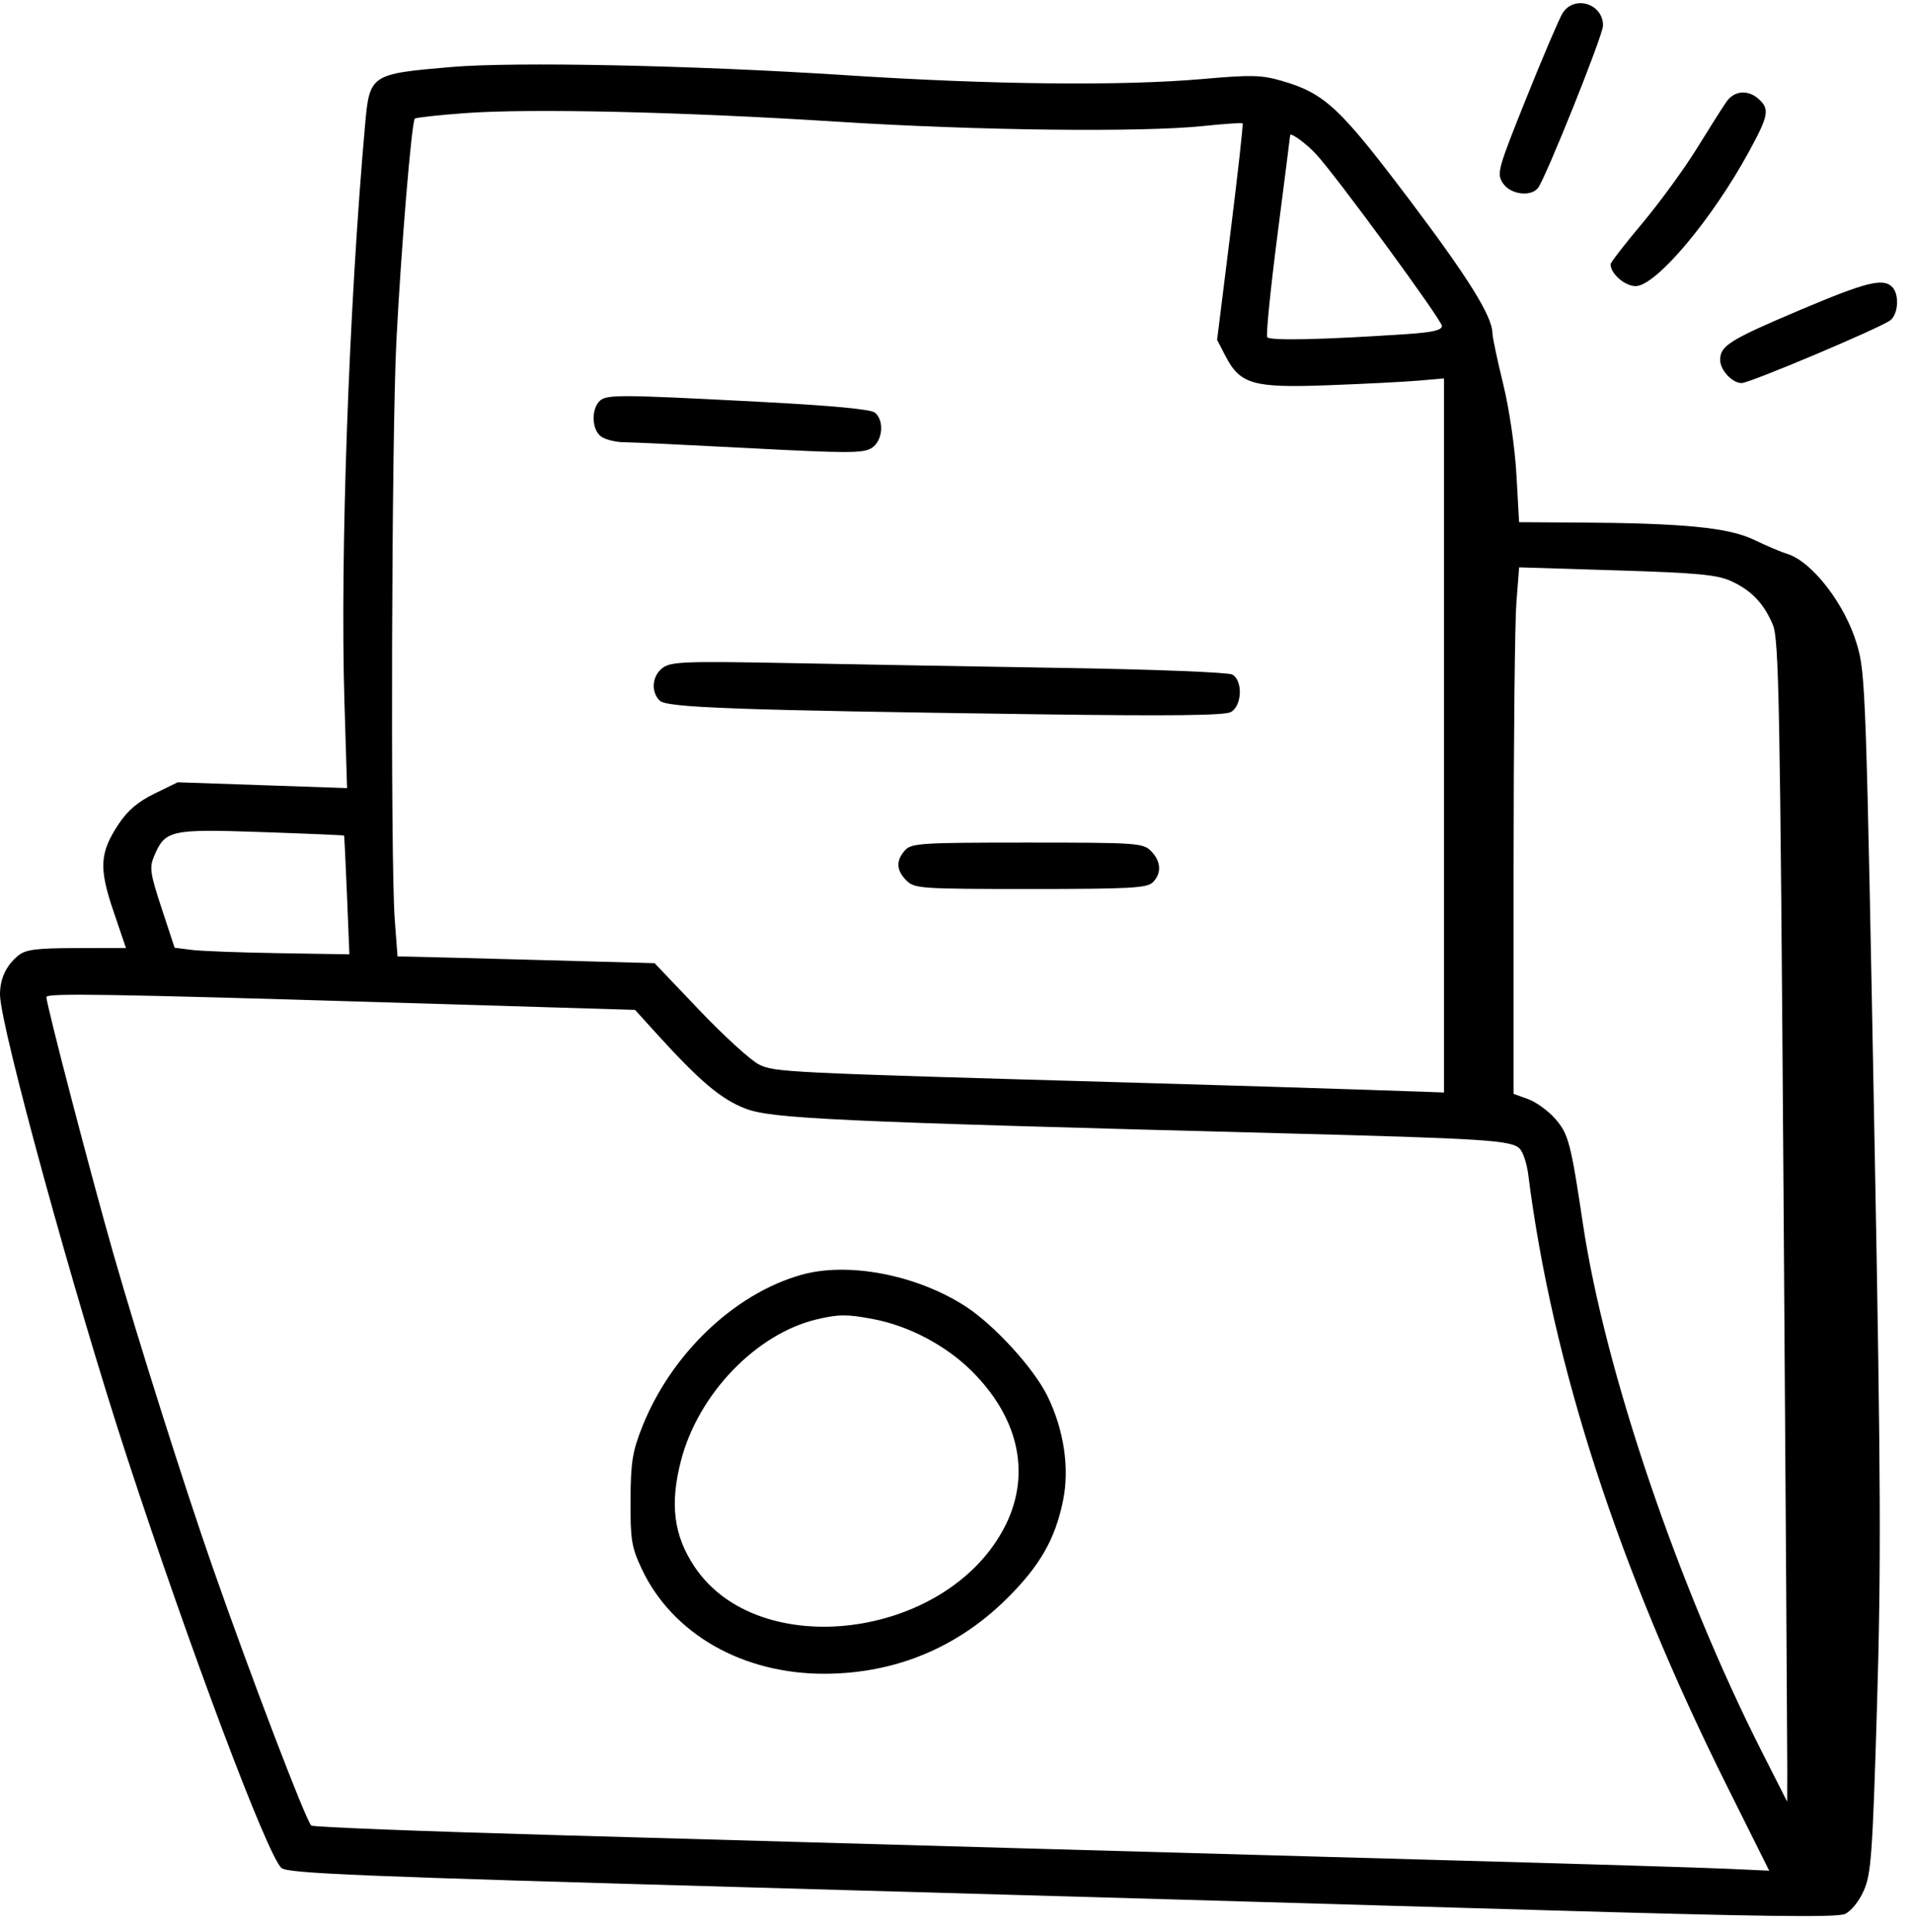 <svg width="100" height="101" viewBox="0 0 100 101" fill="none" xmlns="http://www.w3.org/2000/svg">
<path fill-rule="evenodd" clip-rule="evenodd" d="M81.683 0.687C81.511 0.959 80.66 2.952 79.792 5.115C78.287 8.866 78.231 9.071 78.563 9.577C78.946 10.162 80.005 10.31 80.392 9.833C80.784 9.35 83.786 1.864 83.795 1.348C83.815 0.196 82.294 -0.281 81.683 0.687ZM23.582 3.504C19.345 3.868 19.319 3.887 19.079 6.582C18.237 16.068 17.773 29.091 18.006 36.729L18.143 41.2L13.716 41.048L9.288 40.896L8.075 41.489C7.214 41.911 6.671 42.371 6.203 43.078C5.21 44.577 5.162 45.371 5.929 47.63L6.584 49.559L4.008 49.563C1.901 49.567 1.347 49.638 0.962 49.949C0.324 50.466 0 51.155 0 51.992C0 53.602 3.897 67.798 6.637 76.172C9.934 86.247 13.984 97.018 14.715 97.655C15.04 97.938 18.764 98.091 39.67 98.681C53.186 99.062 71.365 99.584 80.068 99.842C92.078 100.197 96.026 100.249 96.445 100.057C96.765 99.912 97.18 99.395 97.428 98.834C97.813 97.964 97.885 96.963 98.118 89.193C98.335 81.972 98.316 77.174 98.004 60.468C97.548 36.007 97.52 35.216 97.07 33.69C96.449 31.582 94.715 29.339 93.406 28.949C93.125 28.866 92.354 28.538 91.693 28.221C90.35 27.576 87.995 27.347 82.405 27.316L79.409 27.299L79.27 24.82C79.189 23.378 78.898 21.389 78.575 20.067C78.269 18.817 78.018 17.627 78.016 17.422C78.011 16.538 76.752 14.517 73.623 10.374C70.019 5.602 69.24 4.878 67.004 4.227C65.947 3.92 65.41 3.906 62.922 4.126C58.663 4.502 51.868 4.431 44.189 3.93C36.244 3.412 26.894 3.219 23.582 3.504ZM90.252 5.315C90.06 5.587 89.365 6.684 88.706 7.752C88.048 8.819 86.763 10.583 85.85 11.671C84.937 12.759 84.19 13.723 84.19 13.813C84.19 14.307 84.935 14.957 85.501 14.957C86.563 14.957 89.494 11.476 91.438 7.904C92.451 6.043 92.514 5.703 91.941 5.184C91.378 4.674 90.665 4.729 90.252 5.315ZM43.748 6.361C51.036 6.826 59.675 6.927 62.912 6.587C63.998 6.473 64.918 6.411 64.956 6.449C64.994 6.487 64.709 9.049 64.323 12.143L63.622 17.767L64.054 18.601C64.83 20.096 65.491 20.286 69.423 20.14C71.302 20.07 73.434 19.961 74.162 19.898L75.484 19.782V38.447V57.112L71.407 56.971C69.165 56.893 63.66 56.725 59.175 56.596C40.894 56.074 40.497 56.054 39.67 55.646C39.246 55.437 37.846 54.16 36.558 52.809L34.218 50.352L28.404 50.193C25.206 50.106 22.183 50.026 21.685 50.017L20.78 49.999L20.635 48.071C20.405 45.008 20.468 22.795 20.721 17.822C20.967 12.999 21.516 6.37 21.685 6.202C21.741 6.146 22.91 6.017 24.282 5.916C27.722 5.662 35.607 5.842 43.748 6.361ZM68.79 8.051C69.859 9.206 75.374 16.735 75.374 17.04C75.374 17.261 74.888 17.375 73.556 17.464C69.194 17.758 66.363 17.821 66.243 17.627C66.173 17.513 66.414 15.109 66.778 12.283C67.142 9.457 67.44 7.114 67.44 7.076C67.44 6.892 68.276 7.496 68.79 8.051ZM94.107 16.202C90.419 17.763 89.92 18.074 89.92 18.814C89.92 19.347 90.549 20.026 91.043 20.026C91.47 20.026 98.384 17.104 98.826 16.736C99.239 16.394 99.289 15.378 98.912 15.001C98.433 14.522 97.564 14.74 94.107 16.202ZM31.295 21.018C30.892 21.504 30.96 22.482 31.42 22.819C31.64 22.98 32.174 23.114 32.605 23.118C33.036 23.121 36.017 23.262 39.23 23.432C44.314 23.699 45.134 23.698 45.566 23.42C46.144 23.049 46.241 21.992 45.736 21.572C45.518 21.392 43.47 21.201 39.62 21.001C32.114 20.611 31.633 20.612 31.295 21.018ZM90.471 30.369C91.54 30.85 92.207 31.544 92.676 32.668C92.99 33.419 93.052 36.685 93.231 62.197C93.341 77.974 93.43 91.626 93.428 92.535L93.423 94.188L92.105 91.588C87.725 82.945 83.894 71.647 82.748 63.994C82.11 59.727 81.99 59.276 81.291 58.48C80.929 58.068 80.293 57.608 79.877 57.457L79.121 57.184L79.122 45.272C79.123 38.72 79.188 32.527 79.267 31.51L79.411 29.66L84.5 29.817C88.686 29.946 89.746 30.044 90.471 30.369ZM34.657 34.902C34.091 35.308 34.006 36.149 34.482 36.625C34.852 36.995 38.392 37.123 54.252 37.341C61.15 37.436 64.005 37.404 64.335 37.227C64.931 36.908 64.981 35.569 64.409 35.262C64.197 35.149 60.354 34.996 55.869 34.923C51.384 34.85 44.888 34.735 41.434 34.668C35.879 34.561 35.095 34.588 34.657 34.902ZM17.987 43.682C18 43.702 18.068 45.107 18.138 46.804L18.264 49.889L14.587 49.83C12.564 49.798 10.508 49.721 10.019 49.658L9.128 49.545L8.45 47.488C7.85 45.667 7.805 45.355 8.051 44.768C8.63 43.392 8.892 43.333 13.664 43.498C16.028 43.579 17.973 43.662 17.987 43.682ZM47.308 44.452C46.824 44.987 46.848 45.496 47.384 46.032C47.804 46.452 48.119 46.473 53.87 46.473C59.072 46.473 59.963 46.425 60.261 46.127C60.733 45.655 60.696 45.019 60.167 44.489C59.748 44.07 59.432 44.049 53.7 44.049C48.141 44.049 47.645 44.08 47.308 44.452ZM20.07 52.398L33.197 52.795L34.277 53.987C36.568 56.513 37.686 57.461 38.96 57.952C40.335 58.482 43.583 58.632 66.889 59.242C77.684 59.524 79.002 59.609 79.44 60.048C79.614 60.221 79.815 60.833 79.888 61.407C81.141 71.31 84.629 82.046 90.265 93.347L92.483 97.795L90.265 97.693C89.045 97.637 82.691 97.444 76.145 97.263C69.6 97.083 59.236 96.792 53.114 96.617C46.993 96.441 36.232 96.136 29.202 95.939C22.171 95.742 16.352 95.515 16.271 95.435C15.977 95.148 13.142 87.724 11.124 81.956C9.67 77.802 7.223 70.072 5.925 65.537C4.769 61.497 2.424 52.51 2.424 52.121C2.424 51.913 5.69 51.964 20.07 52.398ZM41.898 66.642C38.371 67.634 35.06 70.805 33.554 74.634C33.058 75.893 32.969 76.464 32.96 78.43C32.95 80.492 33.013 80.881 33.539 82.004C35.14 85.42 38.839 87.531 43.171 87.5C46.797 87.474 50.02 86.144 52.59 83.612C54.342 81.886 55.148 80.493 55.566 78.469C55.918 76.766 55.622 74.757 54.758 72.992C54.04 71.523 51.957 69.246 50.445 68.276C47.892 66.637 44.334 65.958 41.898 66.642ZM45.645 68.958C47.518 69.313 49.464 70.343 50.816 71.695C53.326 74.204 53.923 77.202 52.46 79.934C49.372 85.698 39.656 86.893 36.317 81.921C35.215 80.282 35.004 78.634 35.601 76.344C36.506 72.866 39.539 69.717 42.7 68.972C43.848 68.701 44.283 68.699 45.645 68.958Z" fill="black"/>
</svg>
